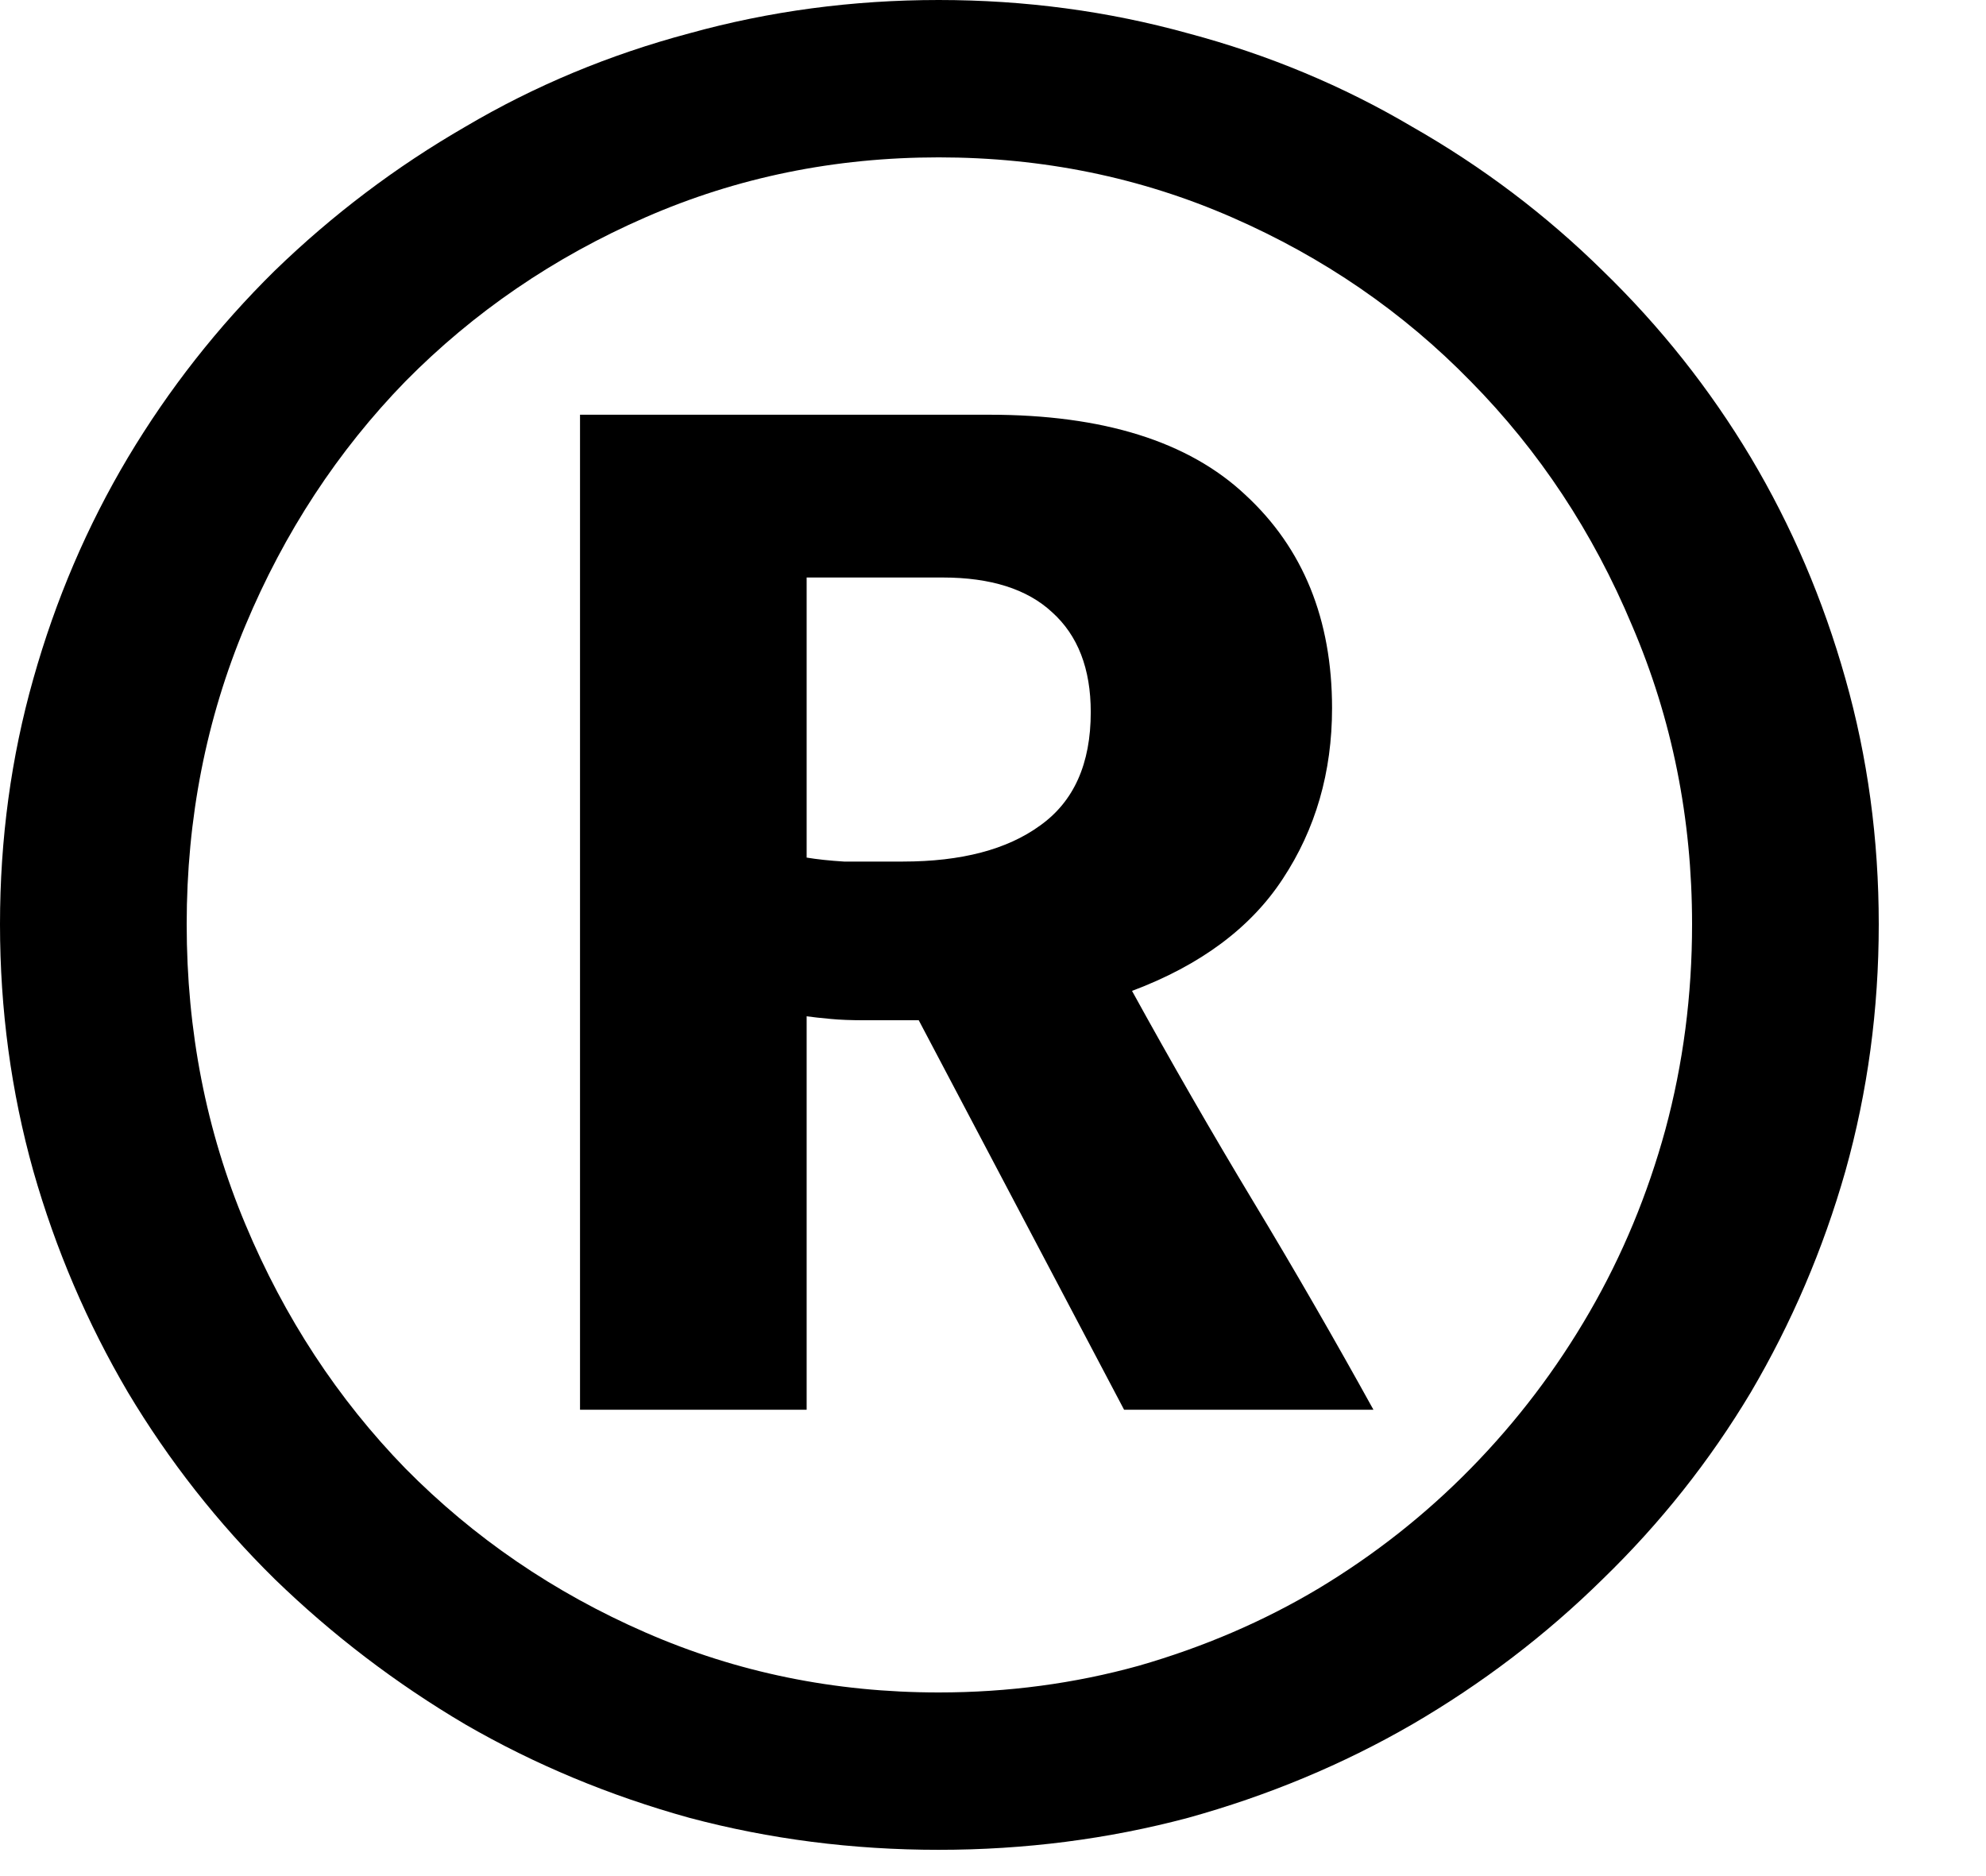 <?xml version="1.0" encoding="utf-8"?>
<svg xmlns="http://www.w3.org/2000/svg" fill="none" height="100%" overflow="visible" preserveAspectRatio="none" style="display: block;" viewBox="0 0 18 17" width="100%">
<path d="M5.257 3.758H8.967C9.998 3.758 10.772 4 11.287 4.484C11.811 4.967 12.073 5.612 12.073 6.417C12.073 6.997 11.924 7.513 11.626 7.964C11.336 8.407 10.881 8.746 10.26 8.979C10.615 9.624 10.981 10.26 11.36 10.889C11.739 11.517 12.101 12.146 12.448 12.774H10.188L8.327 9.245C8.133 9.245 7.972 9.245 7.843 9.245C7.714 9.245 7.61 9.241 7.529 9.233C7.44 9.225 7.368 9.217 7.311 9.209V12.774H5.257V3.758ZM7.311 7.771C7.408 7.787 7.521 7.799 7.65 7.807C7.787 7.807 7.964 7.807 8.182 7.807C8.713 7.807 9.128 7.698 9.426 7.481C9.733 7.263 9.886 6.921 9.886 6.453C9.886 6.059 9.769 5.757 9.535 5.547C9.31 5.338 8.979 5.233 8.544 5.233H7.311V7.771ZM0 8.375C0 7.602 0.101 6.86 0.302 6.151C0.504 5.434 0.79 4.766 1.16 4.145C1.531 3.525 1.974 2.961 2.49 2.453C3.013 1.946 3.589 1.511 4.218 1.148C4.846 0.777 5.523 0.495 6.248 0.302C6.973 0.101 7.726 0 8.508 0C9.289 0 10.043 0.101 10.768 0.302C11.493 0.495 12.17 0.777 12.798 1.148C13.435 1.511 14.011 1.946 14.526 2.453C15.05 2.961 15.497 3.525 15.868 4.145C16.238 4.766 16.524 5.434 16.726 6.151C16.927 6.86 17.028 7.602 17.028 8.375C17.028 9.148 16.927 9.894 16.726 10.611C16.524 11.32 16.238 11.988 15.868 12.617C15.497 13.237 15.05 13.801 14.526 14.309C14.011 14.816 13.435 15.255 12.798 15.626C12.17 15.989 11.493 16.271 10.768 16.472C10.043 16.665 9.289 16.762 8.508 16.762C7.726 16.762 6.973 16.665 6.248 16.472C5.523 16.271 4.846 15.989 4.218 15.626C3.589 15.255 3.013 14.816 2.49 14.309C1.974 13.801 1.531 13.237 1.16 12.617C0.79 11.988 0.504 11.32 0.302 10.611C0.101 9.894 0 9.148 0 8.375ZM1.692 8.375C1.692 9.342 1.869 10.248 2.224 11.094C2.578 11.94 3.062 12.677 3.674 13.306C4.294 13.934 5.019 14.43 5.849 14.792C6.679 15.155 7.565 15.336 8.508 15.336C9.136 15.336 9.741 15.255 10.321 15.094C10.909 14.925 11.453 14.691 11.952 14.393C12.46 14.087 12.919 13.725 13.33 13.306C13.749 12.879 14.107 12.407 14.405 11.892C14.704 11.376 14.933 10.824 15.094 10.236C15.255 9.64 15.336 9.02 15.336 8.375C15.336 7.416 15.155 6.514 14.792 5.668C14.438 4.822 13.95 4.085 13.33 3.456C12.717 2.828 11.996 2.332 11.167 1.97C10.337 1.607 9.451 1.426 8.508 1.426C7.565 1.426 6.679 1.607 5.849 1.97C5.019 2.332 4.294 2.828 3.674 3.456C3.062 4.085 2.578 4.822 2.224 5.668C1.869 6.514 1.692 7.416 1.692 8.375Z" fill="black" id=""/>
</svg>